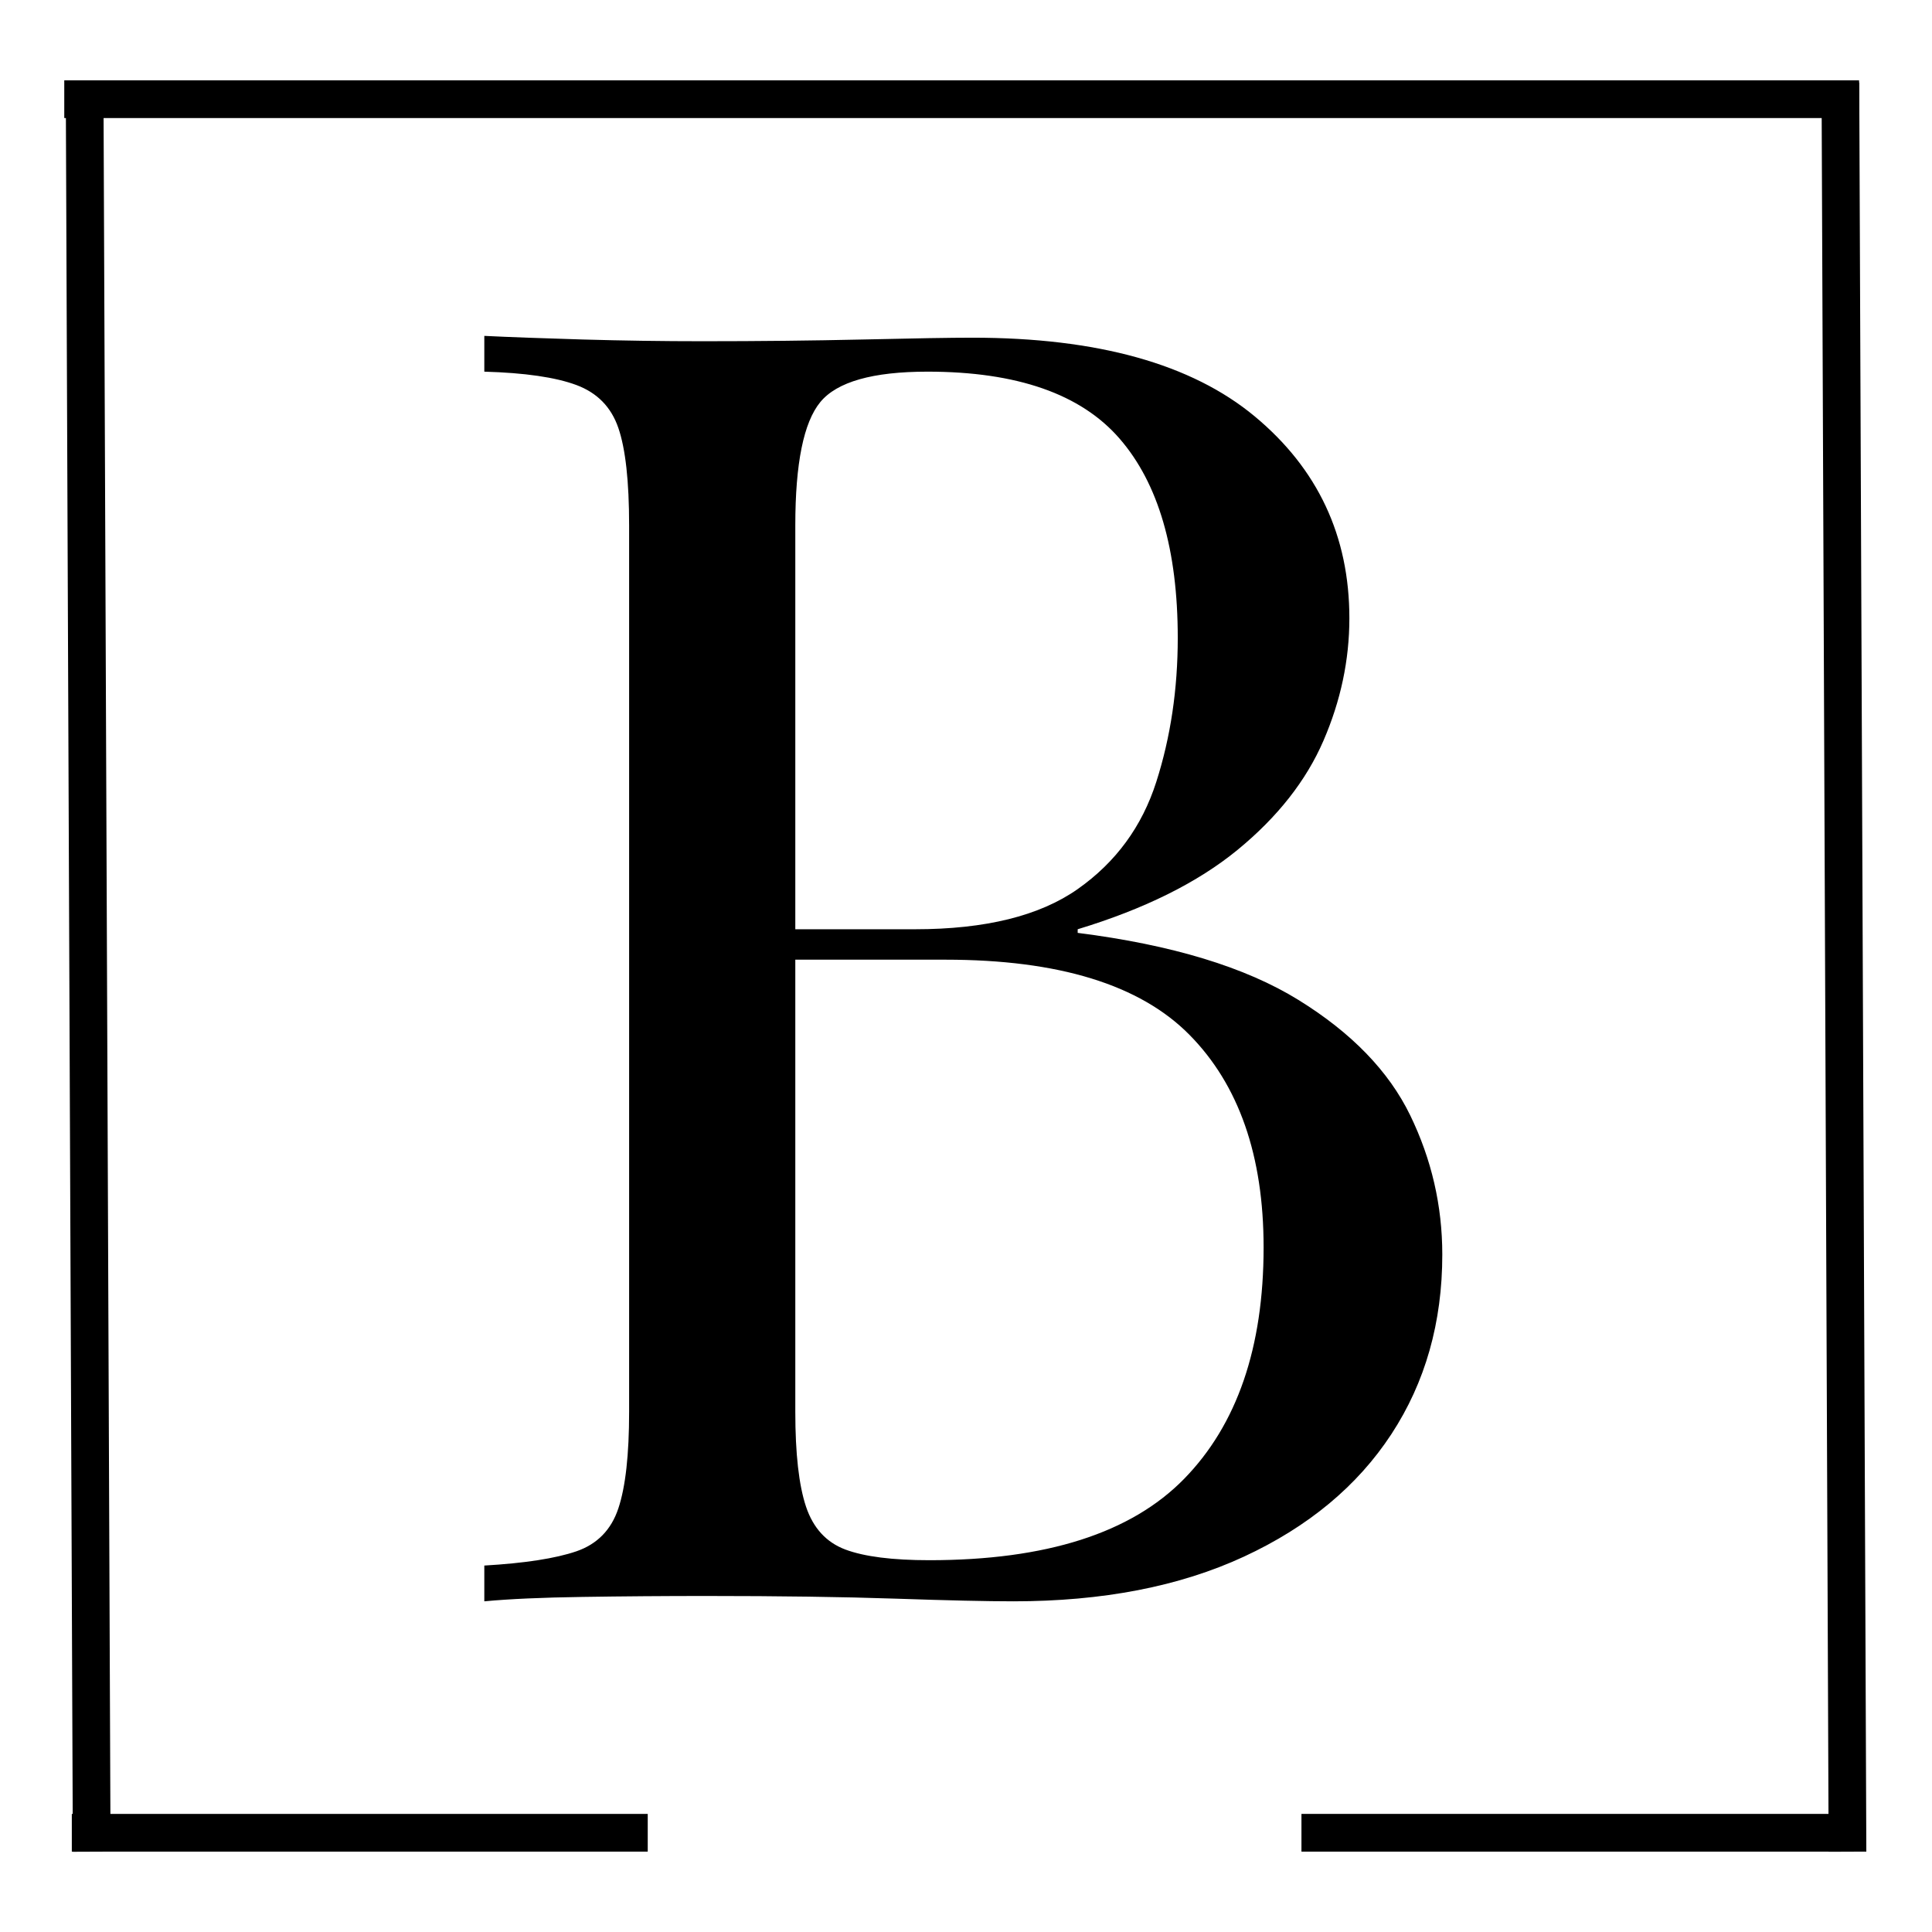 <svg xmlns="http://www.w3.org/2000/svg" xmlns:xlink="http://www.w3.org/1999/xlink" width="512" viewBox="0 0 384 384" height="512" preserveAspectRatio="xMidYMid meet"><defs></defs><g id="554141b2ef"><g style="fill:#000000;fill-opacity:1;"><g transform="translate(81.339, 318.275)"><path style="stroke:none" d="M 14.922 -251.516 C 19.891 -251.273 26.398 -251.035 34.453 -250.797 C 42.504 -250.566 50.441 -250.453 58.266 -250.453 C 69.391 -250.453 80.047 -250.566 90.234 -250.797 C 100.422 -251.035 107.645 -251.156 111.906 -251.156 C 136.77 -251.156 155.477 -245.945 168.031 -235.531 C 180.582 -225.113 186.859 -211.734 186.859 -195.391 C 186.859 -187.098 185.141 -178.984 181.703 -171.047 C 178.273 -163.117 172.594 -155.895 164.656 -149.375 C 156.719 -142.863 146.117 -137.598 132.859 -133.578 L 132.859 -132.859 C 151.566 -130.492 166.191 -126.051 176.734 -119.531 C 187.273 -113.02 194.676 -105.383 198.938 -96.625 C 203.195 -87.863 205.328 -78.629 205.328 -68.922 C 205.328 -55.422 201.953 -43.52 195.203 -33.219 C 188.453 -22.914 178.68 -14.801 165.891 -8.875 C 153.109 -2.957 137.836 0 120.078 0 C 114.867 0 107.051 -0.176 96.625 -0.531 C 86.207 -0.883 73.656 -1.062 58.969 -1.062 C 50.676 -1.062 42.504 -1 34.453 -0.875 C 26.398 -0.758 19.891 -0.469 14.922 0 L 14.922 -7.109 C 22.973 -7.578 29.07 -8.52 33.219 -9.938 C 37.363 -11.363 40.145 -14.207 41.562 -18.469 C 42.988 -22.738 43.703 -29.133 43.703 -37.656 L 43.703 -213.859 C 43.703 -222.617 42.988 -229.07 41.562 -233.219 C 40.145 -237.363 37.363 -240.207 33.219 -241.75 C 29.07 -243.289 22.973 -244.176 14.922 -244.406 Z M 103.016 -244.406 C 92.129 -244.406 85.023 -242.391 81.703 -238.359 C 78.391 -234.336 76.734 -226.172 76.734 -213.859 L 76.734 -37.656 C 76.734 -29.363 77.441 -23.086 78.859 -18.828 C 80.285 -14.566 82.891 -11.723 86.672 -10.297 C 90.461 -8.879 96.031 -8.172 103.375 -8.172 C 126.582 -8.172 143.457 -13.555 154 -24.328 C 164.539 -35.109 169.812 -50.445 169.812 -70.344 C 169.812 -88.57 164.895 -102.66 155.062 -112.609 C 145.238 -122.555 129.078 -127.531 106.578 -127.531 L 69.984 -127.531 C 69.984 -127.531 69.984 -128.535 69.984 -130.547 C 69.984 -132.566 69.984 -133.578 69.984 -133.578 L 100.531 -133.578 C 114.508 -133.578 125.285 -136.238 132.859 -141.562 C 140.441 -146.895 145.648 -154 148.484 -162.875 C 151.328 -171.758 152.75 -181.297 152.75 -191.484 C 152.75 -209.004 148.898 -222.203 141.203 -231.078 C 133.516 -239.961 120.785 -244.406 103.016 -244.406 Z M 103.016 -244.406 "></path></g></g><path style="fill:none;stroke-width:10;stroke-linecap:butt;stroke-linejoin:miter;stroke:#000000;stroke-opacity:1;stroke-miterlimit:4;" d="M 0.002 5.001 L 469.438 4.999 " transform="matrix(-0.003,-0.749,0.749,-0.003,14.48,368.056)"></path><path style="fill:none;stroke-width:10;stroke-linecap:butt;stroke-linejoin:miter;stroke:#000000;stroke-opacity:1;stroke-miterlimit:4;" d="M 0.001 4.998 L 152.626 5 " transform="matrix(0.75,0,-0,0.75,14.273,360.529)"></path><path style="fill:none;stroke-width:10;stroke-linecap:butt;stroke-linejoin:miter;stroke:#000000;stroke-opacity:1;stroke-miterlimit:4;" d="M -0.001 5 L 469.441 4.998 " transform="matrix(-0.003,-0.749,0.749,-0.003,363.457,368.05)"></path><path style="fill:none;stroke-width:10;stroke-linecap:butt;stroke-linejoin:miter;stroke:#000000;stroke-opacity:1;stroke-miterlimit:4;" d="M 0 4.998 L 148.777 4.998 " transform="matrix(0.75,0,0,0.75,258.675,360.529)"></path><path style="fill:none;stroke-width:10;stroke-linecap:butt;stroke-linejoin:miter;stroke:#000000;stroke-opacity:1;stroke-miterlimit:4;" d="M 0.001 5 L 475.647 5 " transform="matrix(0.75,0,-0,0.75,12.773,15.965)"></path></g></svg>